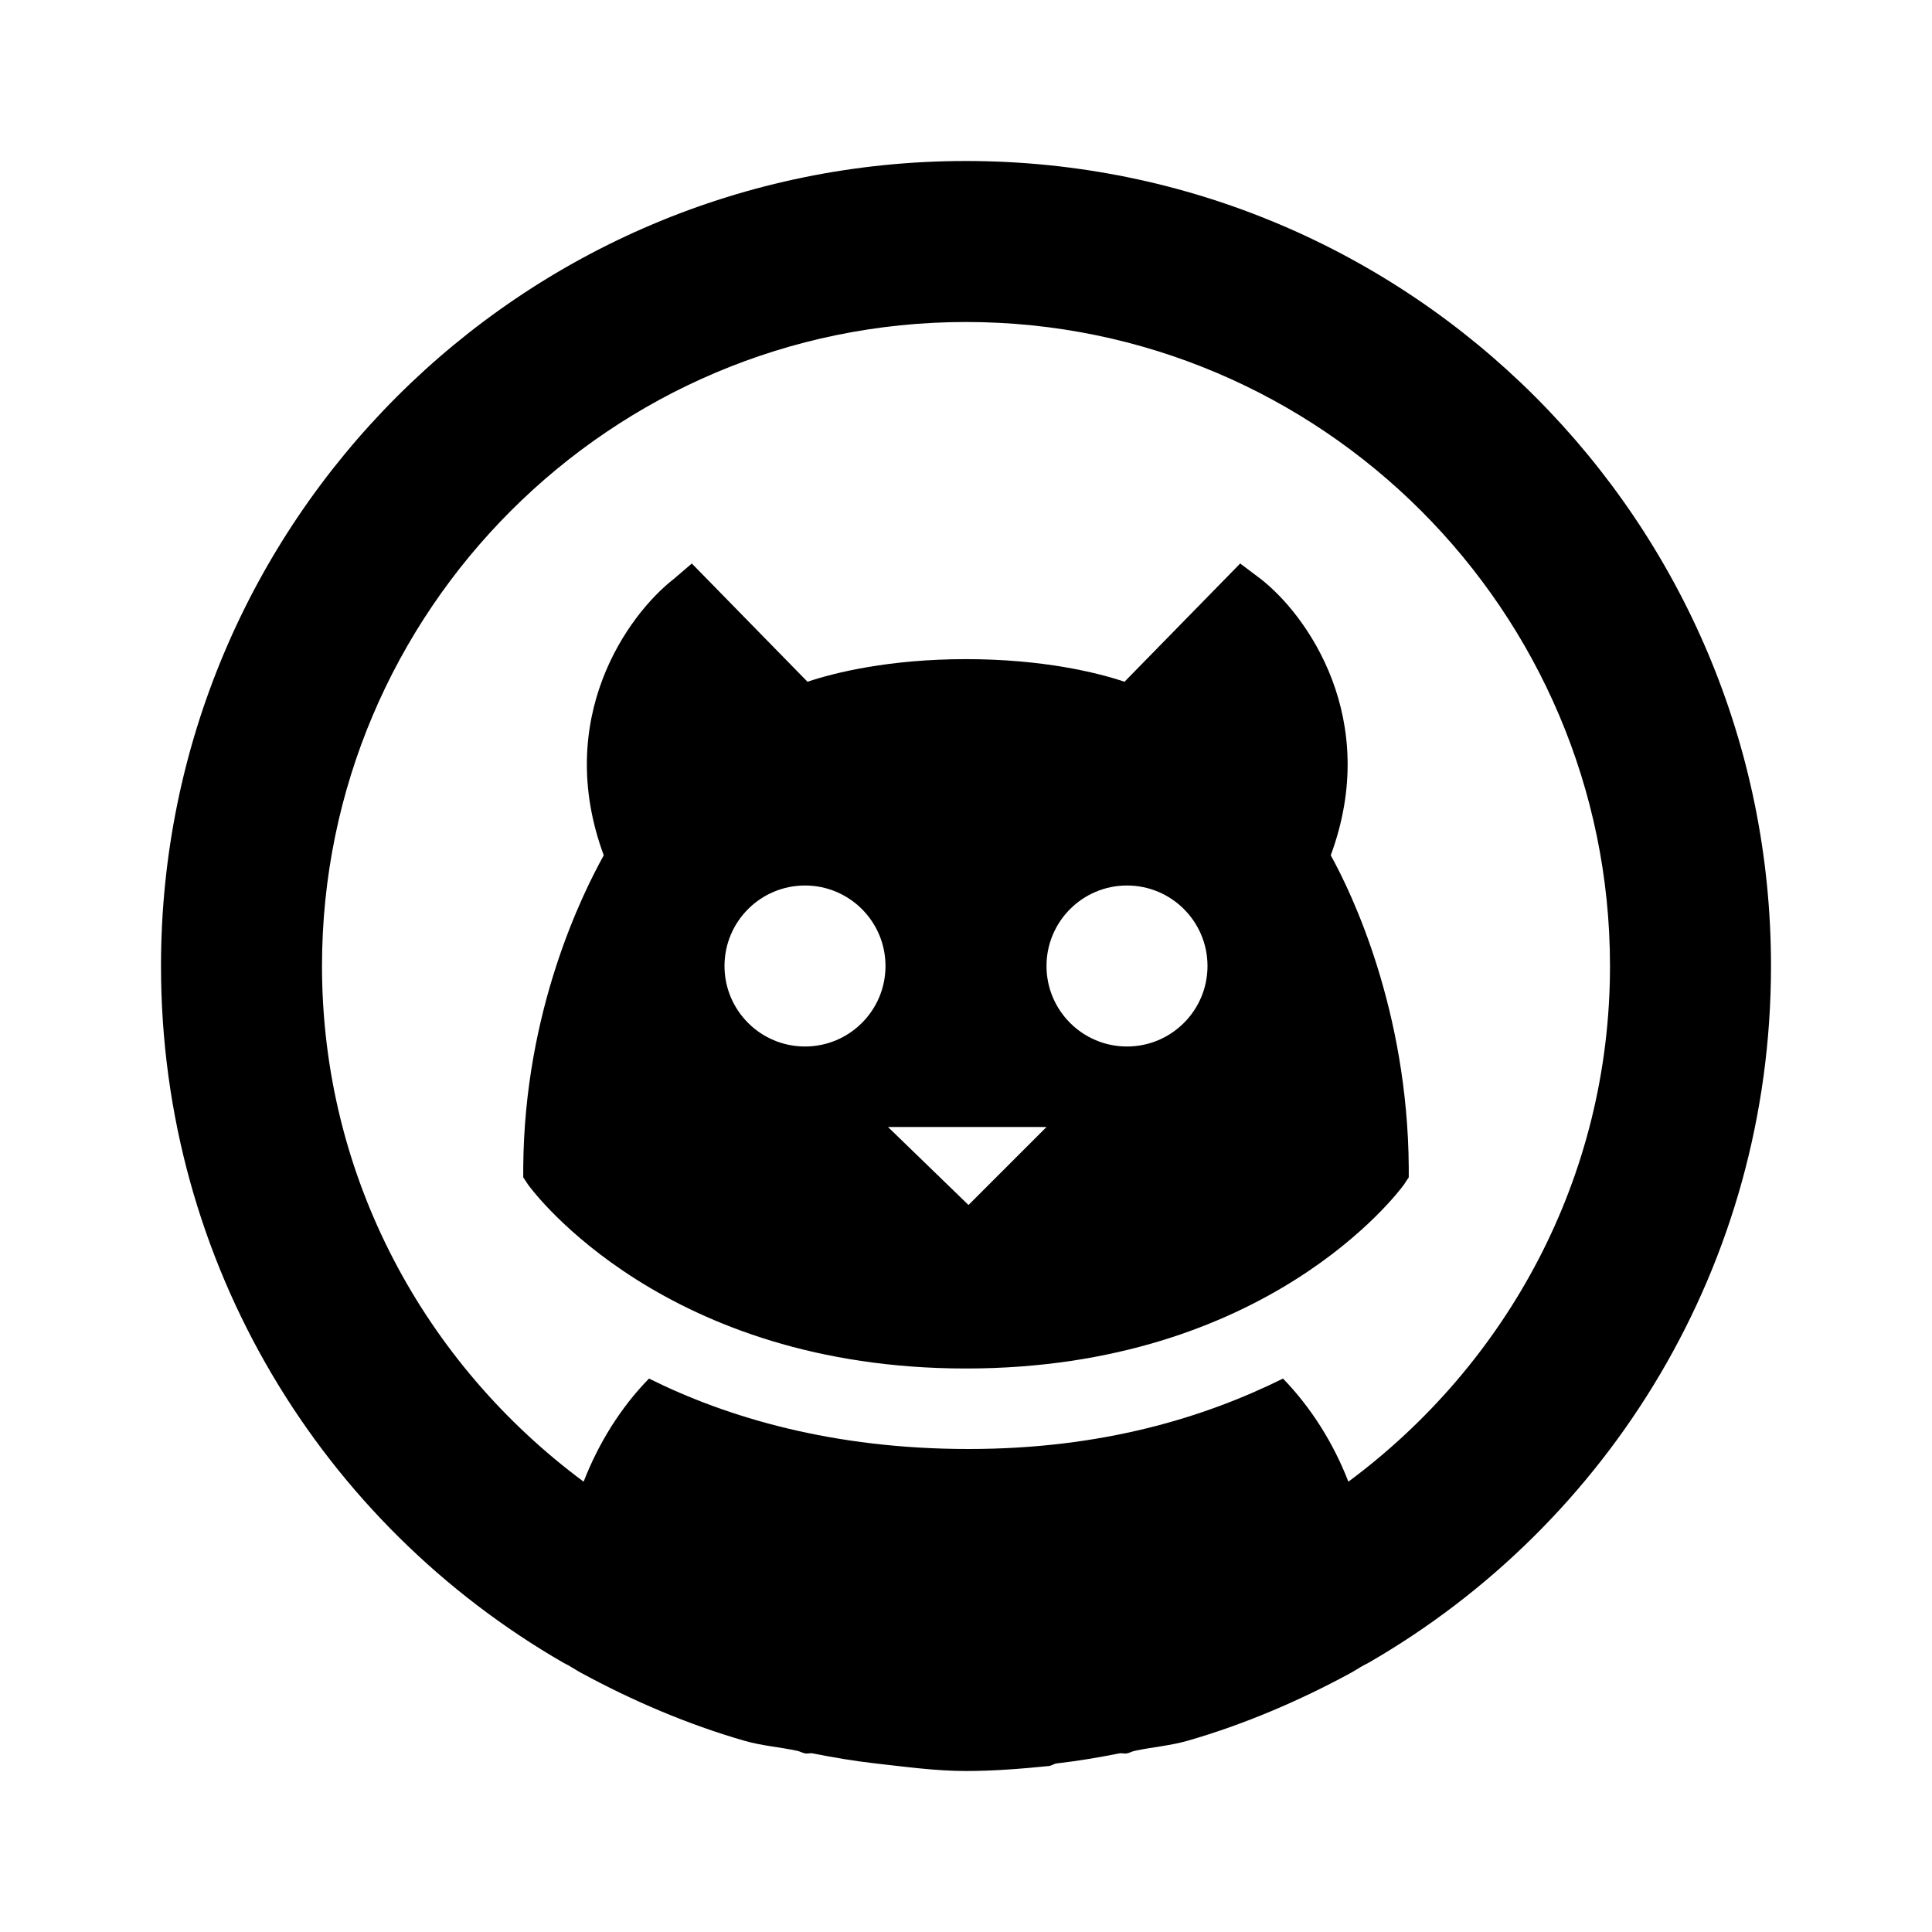 <?xml version="1.0"?>
<svg xmlns="http://www.w3.org/2000/svg" viewBox="0 0 24 24">
    <path d="M 12 2 C 6.477 2 2 6.477 2 12 C 2 15.706 4.005 18.929 7 20.656 C 7.02 20.668 7.042 20.676 7.062 20.688 C 7.116 20.718 7.165 20.752 7.219 20.781 C 7.85 21.124 8.545 21.423 9.25 21.625 C 9.463 21.687 9.687 21.702 9.906 21.75 C 9.938 21.757 9.968 21.775 10 21.781 C 10.03 21.788 10.063 21.775 10.094 21.781 C 10.354 21.832 10.608 21.876 10.875 21.906 C 11.244 21.947 11.621 22 12 22 C 12.345 22 12.695 21.972 13.031 21.938 C 13.063 21.934 13.094 21.91 13.125 21.906 C 13.392 21.876 13.646 21.832 13.906 21.781 C 13.937 21.775 13.969 21.788 14 21.781 C 14.032 21.775 14.062 21.757 14.094 21.75 C 14.312 21.703 14.537 21.686 14.75 21.625 C 15.455 21.423 16.15 21.124 16.781 20.781 C 16.834 20.752 16.885 20.717 16.938 20.688 C 16.958 20.676 16.98 20.668 17 20.656 C 19.995 18.929 22 15.706 22 12 C 22 6.477 17.523 2 12 2 z M 12 4 C 16.411 4 20 7.589 20 12 C 20 14.631 18.717 16.947 16.75 18.406 C 16.566 17.93 16.287 17.485 15.938 17.125 C 14.961 17.609 13.691 18 12.031 18 C 10.349 18 9.037 17.61 8.062 17.125 C 7.71 17.485 7.435 17.929 7.25 18.406 C 5.283 16.947 4 14.631 4 12 C 4 7.589 7.589 4 12 4 z M 8.594 7 L 8.375 7.188 C 7.79 7.641 6.875 8.933 7.5 10.625 C 7.237 11.101 6.514 12.547 6.5 14.5 L 6.5 14.625 L 6.562 14.719 C 6.63 14.812 8.263 17 12 17 C 15.737 17 17.369 14.812 17.438 14.719 L 17.5 14.625 L 17.5 14.5 C 17.486 12.547 16.795 11.101 16.531 10.625 C 17.156 8.933 16.241 7.641 15.656 7.188 L 15.406 7 L 13.969 8.469 C 13.635 8.356 12.954 8.188 12 8.188 C 11.046 8.188 10.366 8.356 10.031 8.469 L 8.594 7 z M 10 11 C 10.552 11 11 11.448 11 12 C 11 12.552 10.552 13 10 13 C 9.448 13 9 12.552 9 12 C 9 11.448 9.448 11 10 11 z M 14 11 C 14.552 11 15 11.448 15 12 C 15 12.552 14.552 13 14 13 C 13.448 13 13 12.552 13 12 C 13 11.448 13.448 11 14 11 z M 11.031 14 L 13 14 L 12.031 14.969 L 11.031 14 z"/>
</svg>
